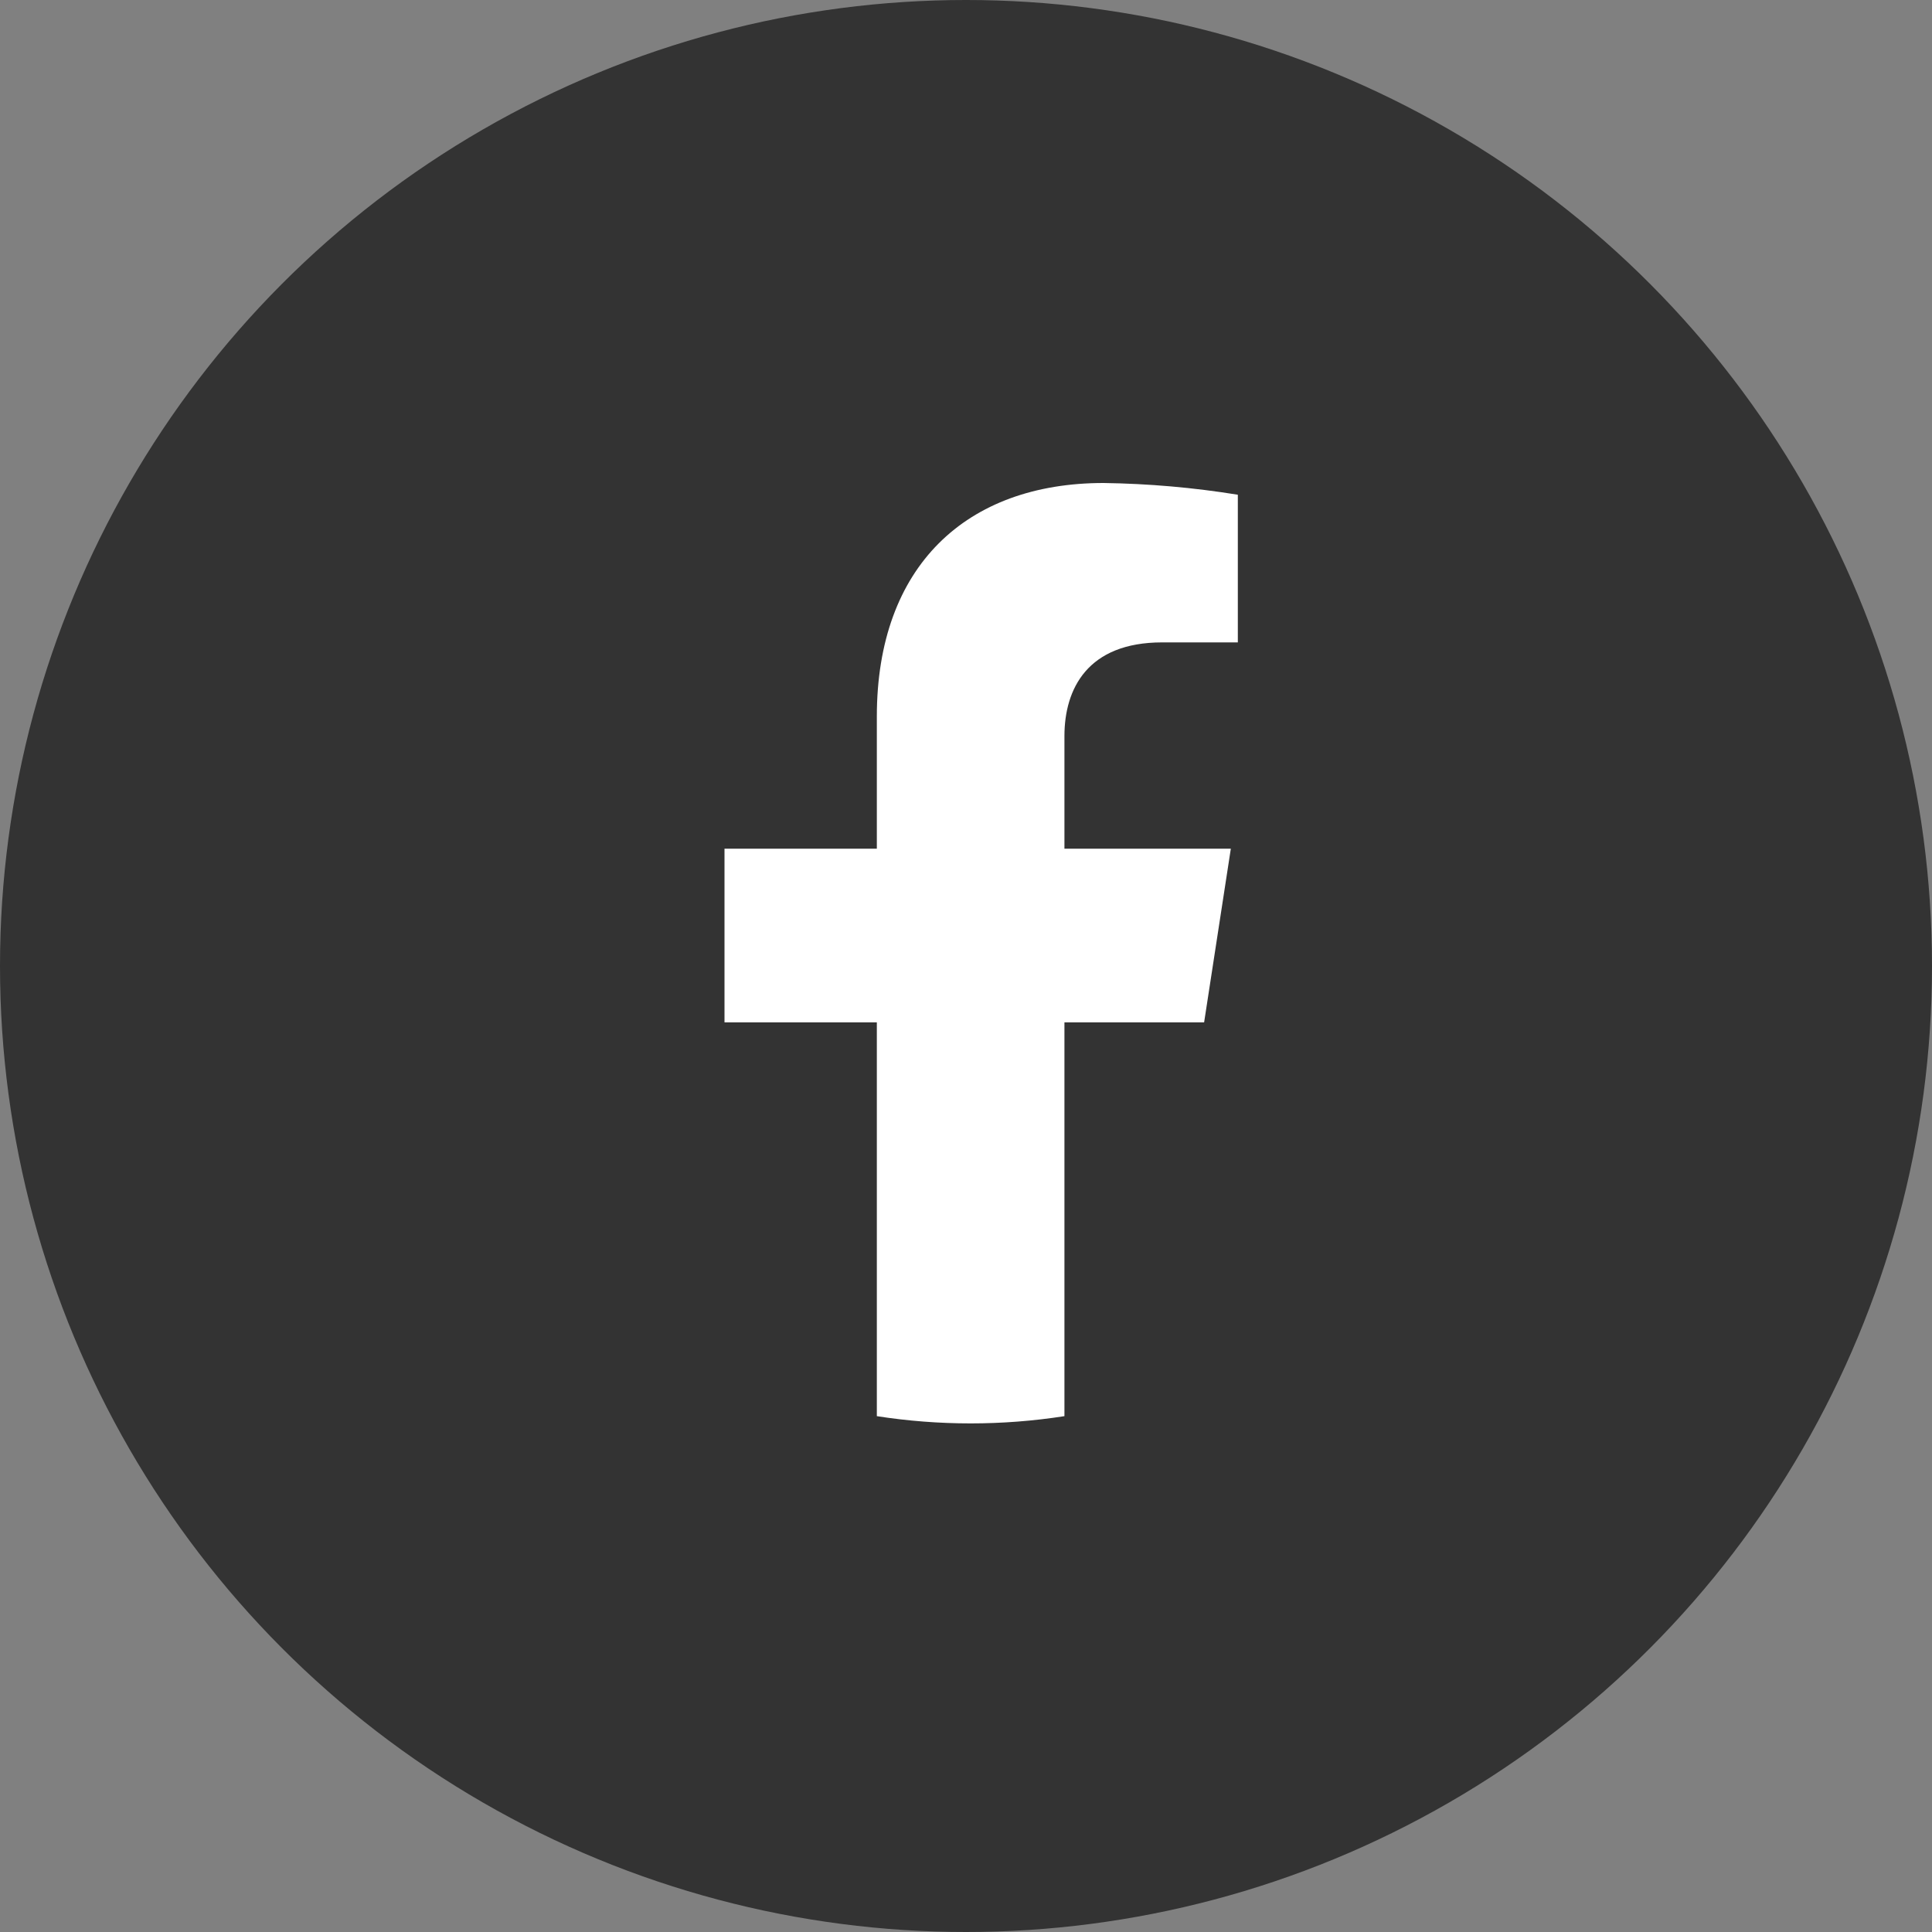 <?xml version="1.0" encoding="UTF-8"?>
<svg xmlns="http://www.w3.org/2000/svg" width="40" height="40" viewBox="0 0 40 40" fill="none">
  <rect x="0" y="0" width="40" height="40" fill="#808080" stroke="none"/>
  <circle cx="20" cy="20" r="20" fill="#333333"></circle>
  <path d="M24.93 21.167L25.483 17.571H22.038V15.241C22.038 14.258 22.519 13.3 24.062 13.3H25.628V10.243C24.709 10.094 23.779 10.013 22.848 10C20.009 10 18.154 11.72 18.154 14.834V17.571H15V21.167H18.154V29.32C19.441 29.52 20.751 29.52 22.038 29.32V21.167H24.93Z" fill="white"></path>
</svg>
